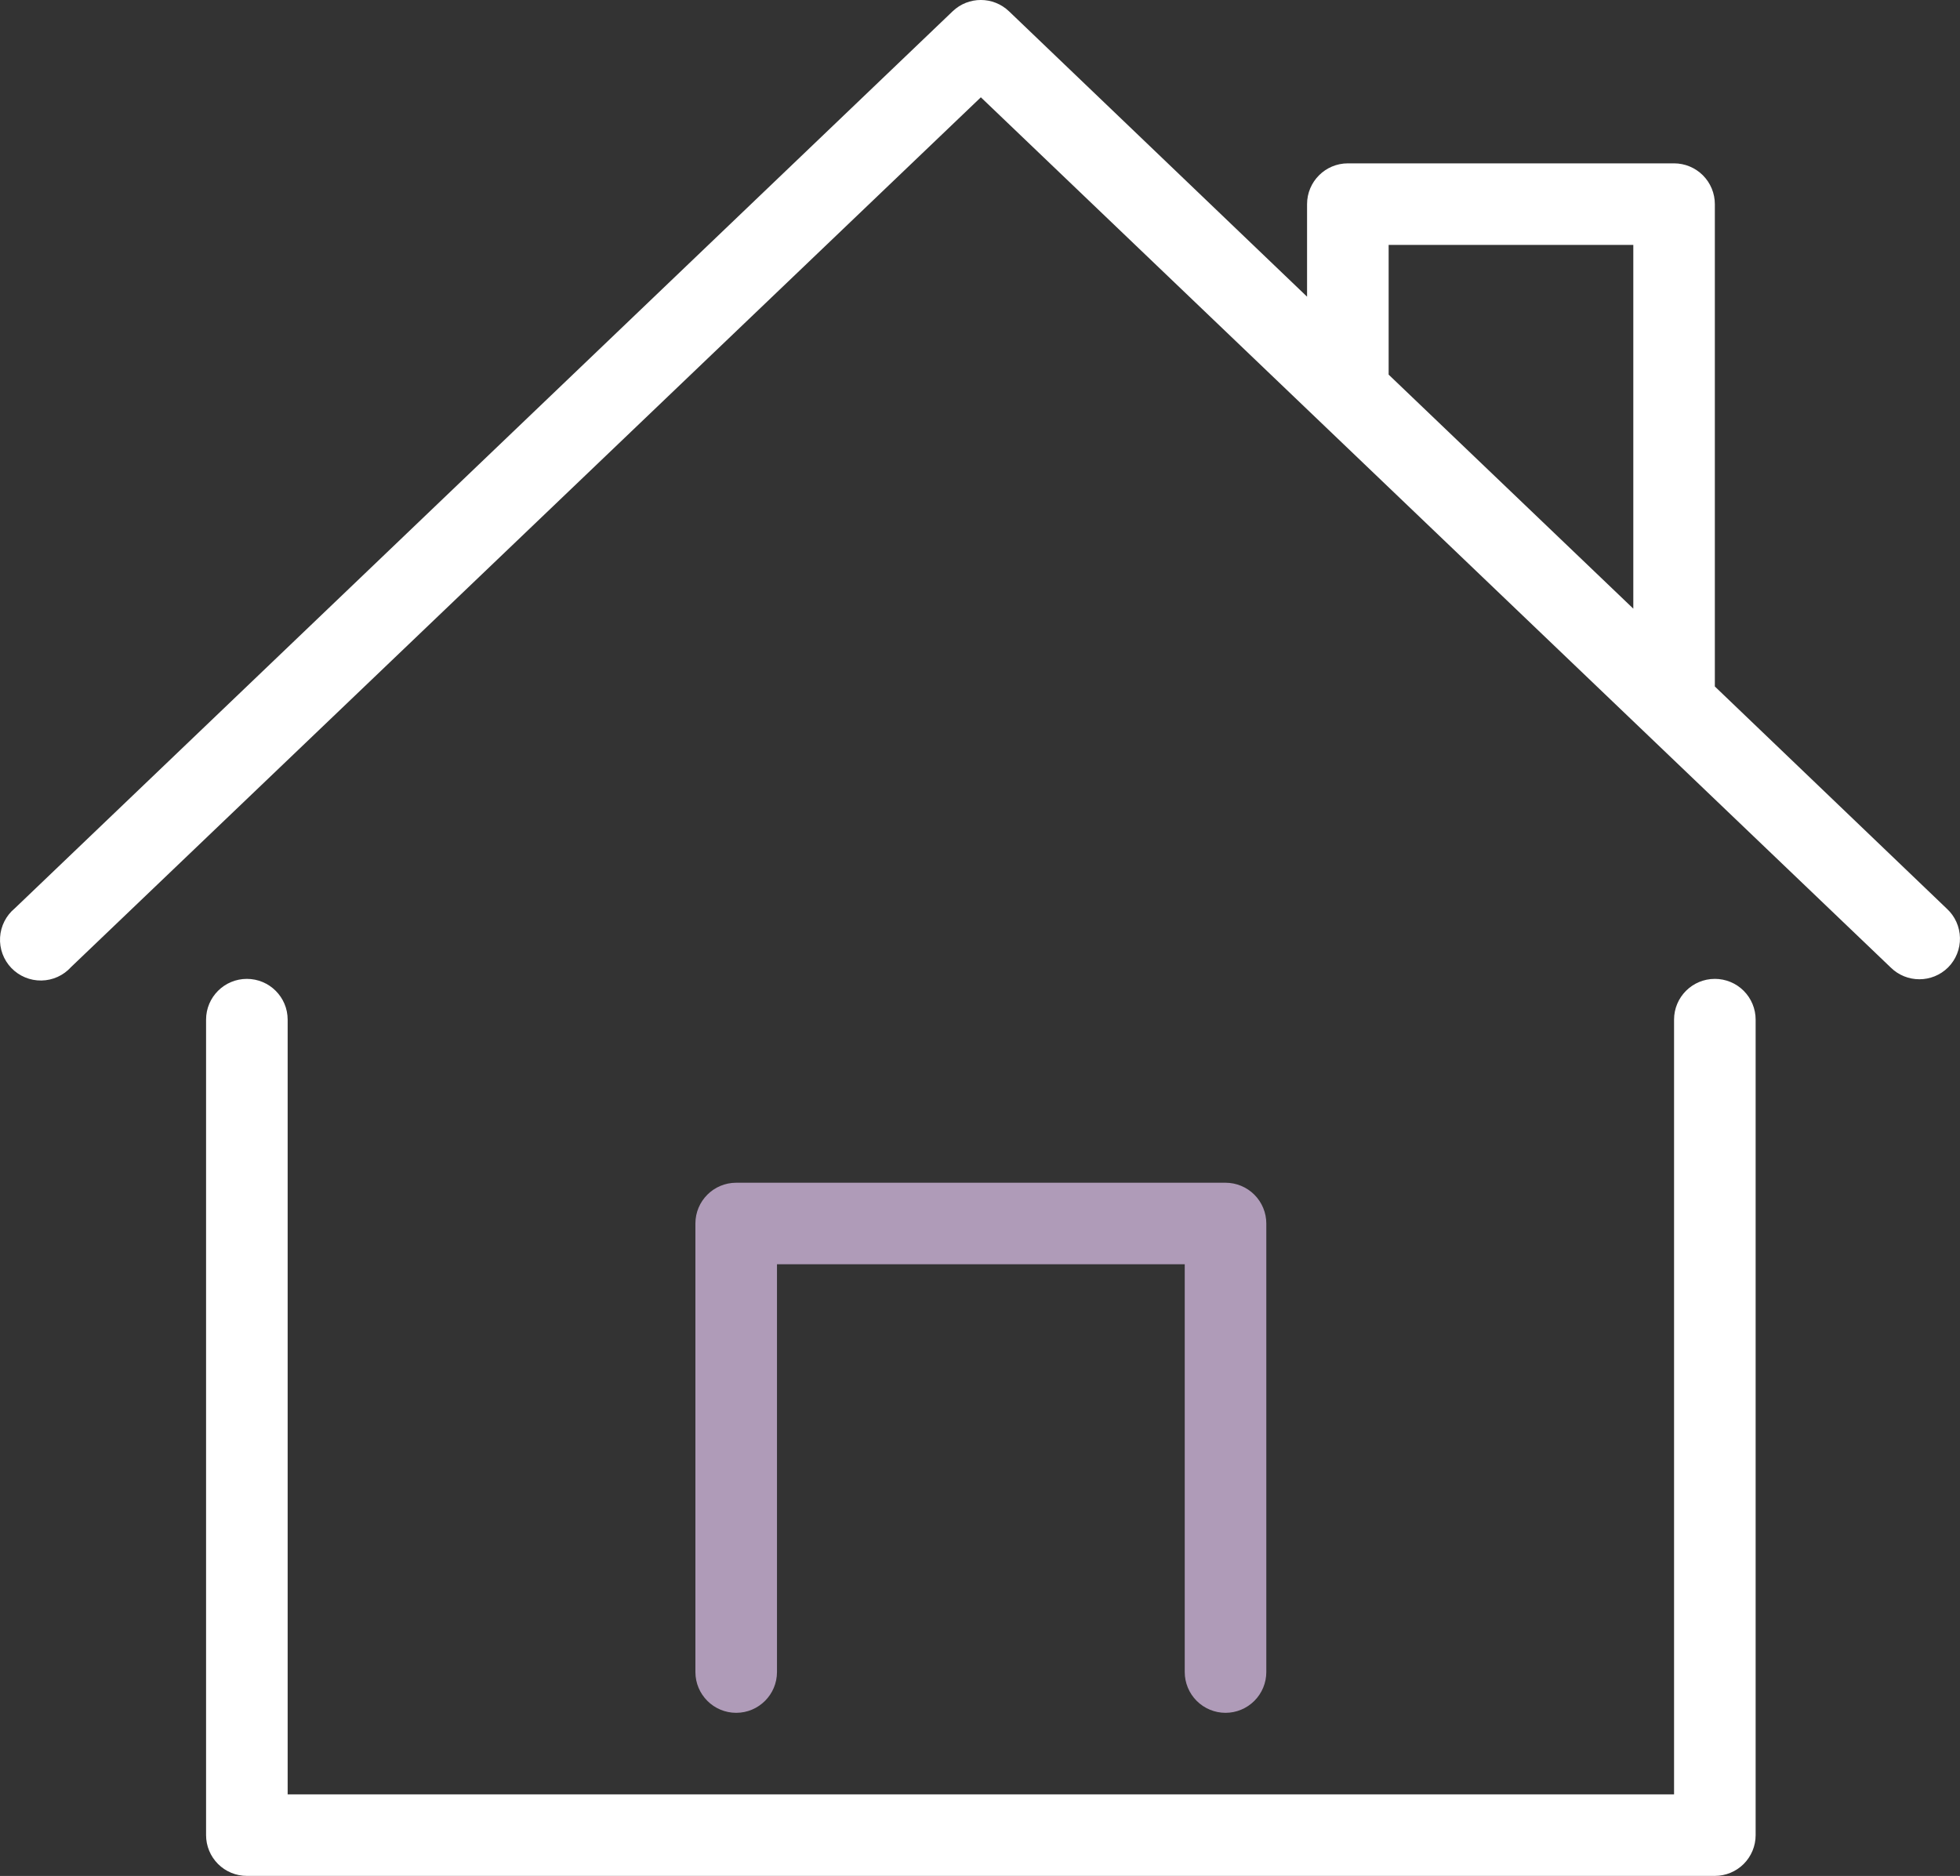 <?xml version="1.0" encoding="UTF-8"?> <svg xmlns="http://www.w3.org/2000/svg" id="Layer_2" viewBox="0 0 560.77 536.75"><rect x="0" y="0" width="560.77" height="536.75" fill="#333333" stroke="none"/><g id="Layer_1-2"><g><path d="M490.63,280.08c-6.44,0-11.67,5.22-11.67,11.66v221.67H82.3v-221.67c0-6.44-5.23-11.66-11.67-11.66s-11.67,5.22-11.67,11.66v233.34c0,3.09,1.23,6.06,3.42,8.25,2.19,2.19,5.16,3.41,8.25,3.41H490.63c3.09,0,6.06-1.23,8.25-3.41,2.19-2.19,3.42-5.16,3.42-8.25v-233.34c0-3.09-1.23-6.06-3.42-8.25-2.19-2.19-5.16-3.41-8.25-3.41h0Z" style="fill:#fff;"></path><path d="M557.01,260.01l-66.38-63.59V58.41c0-3.09-1.23-6.06-3.42-8.25s-5.16-3.42-8.25-3.42h-93.33c-6.44,0-11.67,5.23-11.67,11.67v26.48L288.67,3.22h0c-4.51-4.3-11.59-4.3-16.1,0L4.24,259.89c-2.5,2.06-4.03,5.08-4.22,8.32-.19,3.24,.98,6.41,3.22,8.75,2.25,2.34,5.37,3.64,8.61,3.59,3.25-.05,6.32-1.45,8.49-3.86L280.63,27.84l260.29,248.96c4.55,4.52,11.9,4.52,16.45,0,2.23-2.25,3.46-5.3,3.39-8.47s-1.42-6.18-3.75-8.32h-.01ZM397.3,70.08h70v104.07l-70-66.96v-37.11Z" style="fill:#fff;"></path><path d="M350.63,490.08c3.09,0,6.06-1.23,8.25-3.42s3.42-5.16,3.42-8.25v-128.33c0-3.09-1.23-6.06-3.42-8.25s-5.16-3.42-8.25-3.42H210.63c-6.44,0-11.67,5.22-11.67,11.67v128.33c0,6.44,5.23,11.67,11.67,11.67s11.67-5.23,11.67-11.67v-116.67h116.66v116.67c0,3.09,1.23,6.06,3.42,8.25s5.16,3.42,8.25,3.42h0Z" style="fill:#af9bb8;"></path></g></g></svg> 